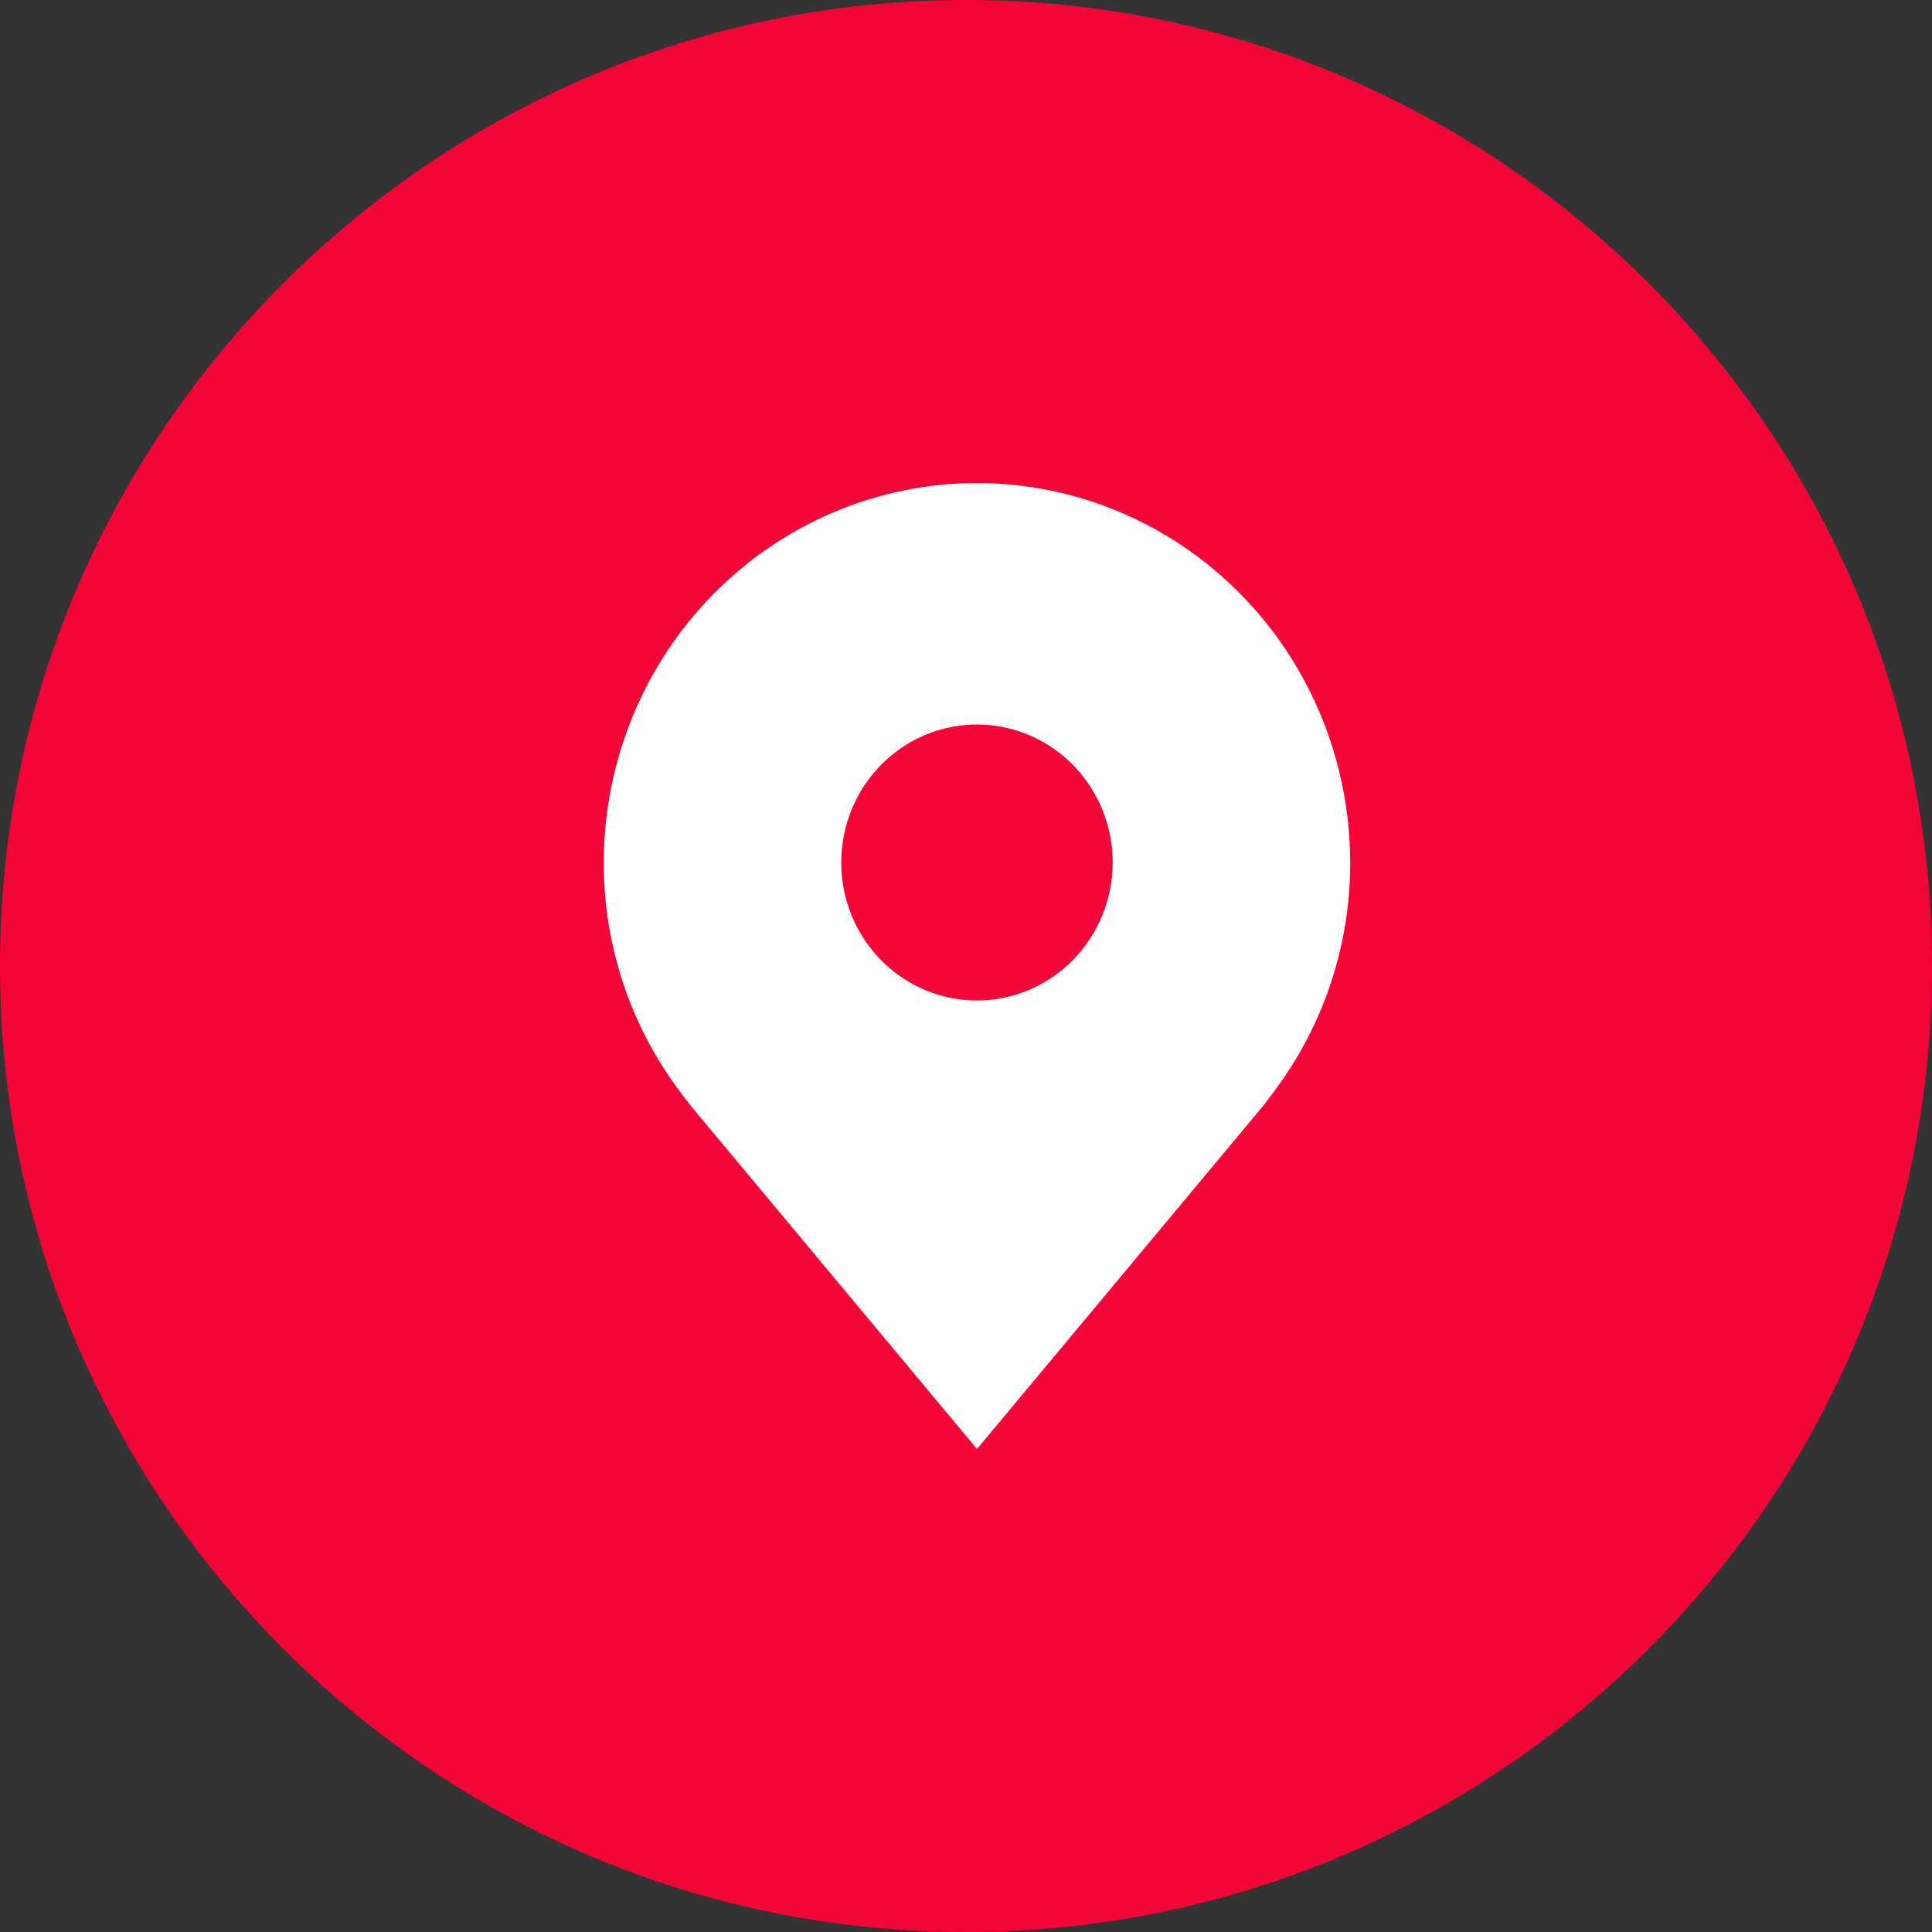 <svg xmlns="http://www.w3.org/2000/svg" width="48" height="48" viewBox="0 0 48 48" fill="none"><rect x="0" y="0" width="48" height="48" fill="#333333" stroke="none"/><path d="M24 48C10.767 48 0 37.233 0 24C0 10.767 10.767 0 24 0C37.233 0 48 10.767 48 24C48 37.233 37.233 48 24 48Z" fill="#F40538"></path><path d="M24.273 12C21.814 12.003 19.457 12.997 17.719 14.765C15.981 16.532 15.003 18.929 15 21.429C14.997 23.471 15.653 25.459 16.868 27.086C16.868 27.086 17.121 27.424 17.162 27.473L24.273 36L31.387 27.469C31.424 27.423 31.677 27.086 31.677 27.086L31.678 27.083C32.892 25.457 33.548 23.47 33.545 21.429C33.542 18.929 32.565 16.532 30.826 14.765C29.088 12.997 26.731 12.003 24.273 12ZM24.273 24.857C23.606 24.857 22.954 24.656 22.399 24.279C21.845 23.903 21.413 23.367 21.157 22.741C20.902 22.114 20.835 21.425 20.966 20.76C21.096 20.095 21.417 19.484 21.888 19.004C22.36 18.525 22.961 18.198 23.615 18.066C24.269 17.934 24.947 18.002 25.563 18.261C26.179 18.52 26.706 18.96 27.076 19.524C27.447 20.088 27.645 20.75 27.645 21.429C27.643 22.337 27.288 23.209 26.656 23.852C26.024 24.494 25.167 24.856 24.273 24.857Z" fill="white"></path></svg>